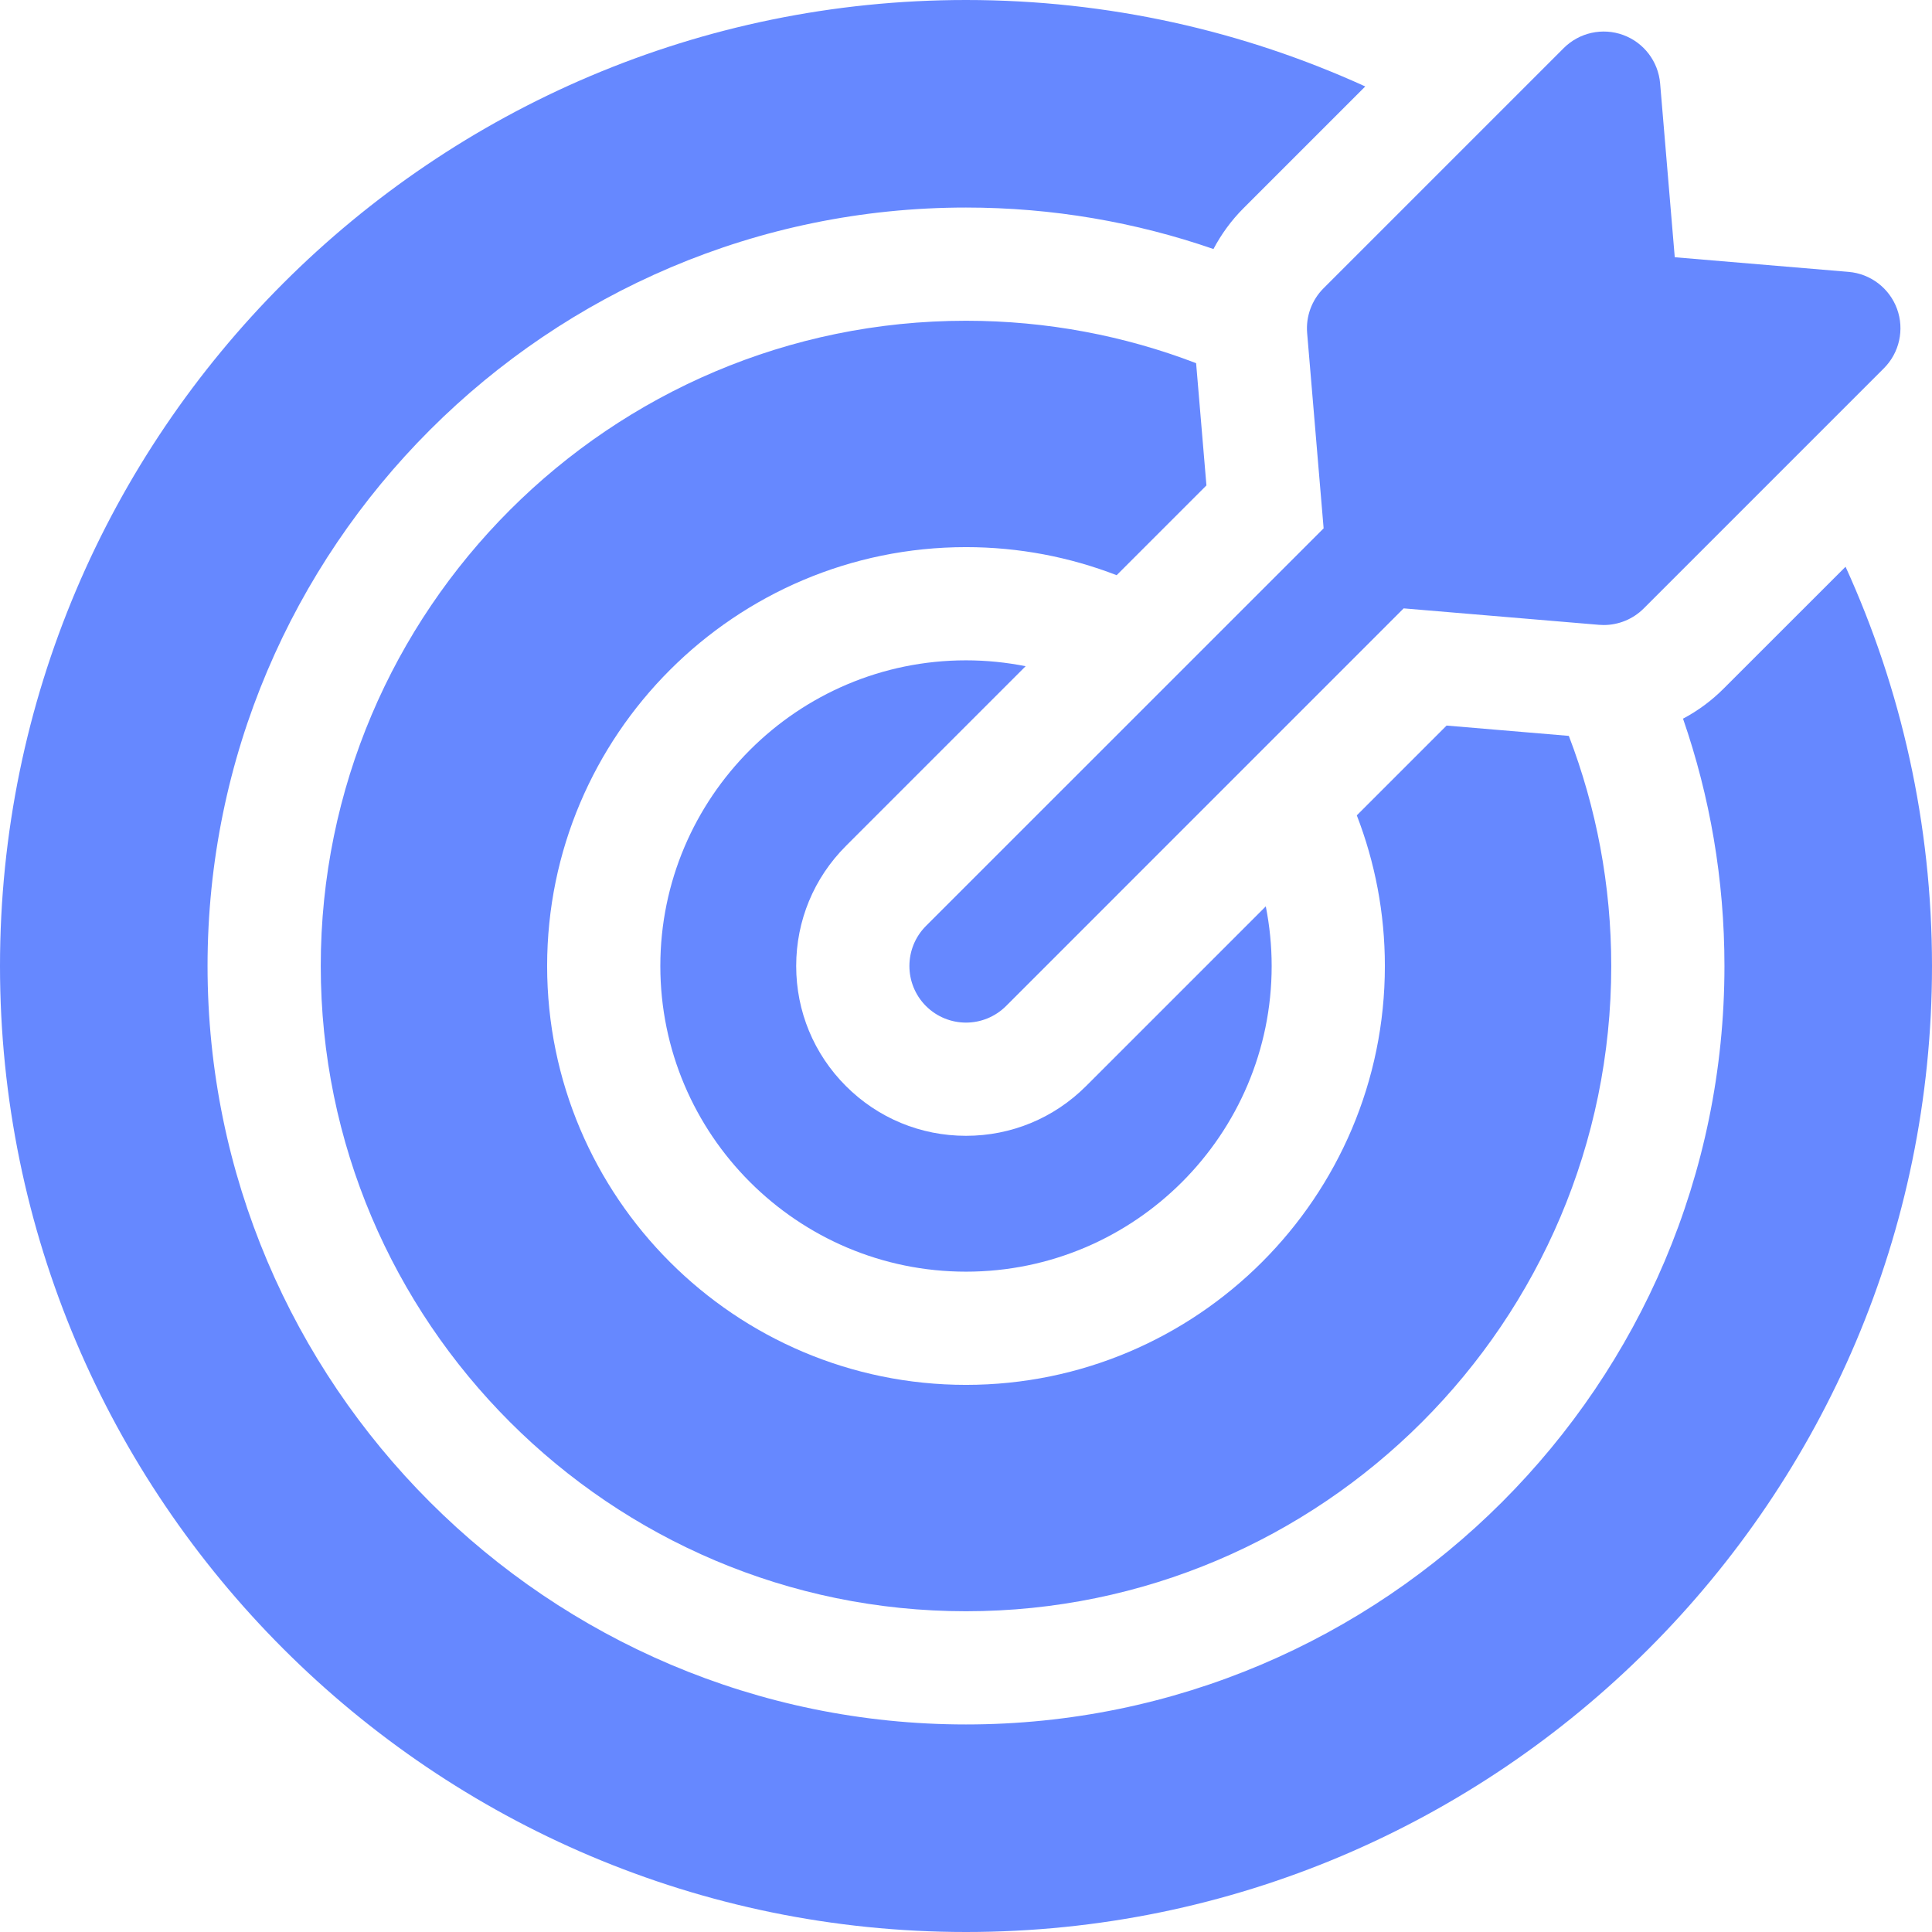 <svg width="47" height="47" viewBox="0 0 47 47" fill="none" xmlns="http://www.w3.org/2000/svg">
<g clip-path="url(#clip0_613_5068)">
<path d="M24.951 16.207C24.481 16.114 23.996 16.064 23.5 16.064C19.4 16.064 16.064 19.4 16.064 23.5C16.064 27.6 19.4 30.936 23.5 30.936C27.6 30.936 30.936 27.6 30.936 23.5C30.936 23.004 30.886 22.519 30.793 22.049L26.421 26.421C25.641 27.201 24.603 27.631 23.5 27.631C22.397 27.631 21.359 27.201 20.579 26.421C19.799 25.641 19.369 24.603 19.369 23.5C19.369 22.397 19.799 21.359 20.579 20.579L24.951 16.207Z" fill="#6688FF"/>
<path d="M44.897 13.787L41.934 16.749C41.638 17.046 41.304 17.292 40.943 17.483C41.596 19.37 41.951 21.394 41.951 23.5C41.951 33.674 33.674 41.951 23.5 41.951C13.326 41.951 5.049 33.674 5.049 23.5C5.049 13.326 13.326 5.049 23.5 5.049C25.607 5.049 27.632 5.405 29.52 6.058C29.711 5.697 29.955 5.361 30.251 5.065L33.213 2.103C30.251 0.753 26.962 0 23.5 0C10.542 0 0 10.542 0 23.5C0 36.458 10.542 47 23.5 47C36.458 47 47 36.458 47 23.5C47 20.038 46.247 16.749 44.897 13.787Z" fill="#6688FF"/>
<path d="M29.349 11.809L29.098 8.835C27.358 8.168 25.471 7.803 23.5 7.803C14.845 7.803 7.803 14.845 7.803 23.5C7.803 32.155 14.845 39.197 23.5 39.197C32.155 39.197 39.197 32.155 39.197 23.5C39.197 21.529 38.832 19.642 38.165 17.902L35.191 17.651L33.007 19.835C33.447 20.973 33.69 22.208 33.69 23.5C33.69 29.119 29.119 33.69 23.5 33.69C17.881 33.69 13.31 29.119 13.31 23.5C13.31 17.881 17.881 13.31 23.5 13.31C24.792 13.31 26.027 13.553 27.165 13.993L29.349 11.809Z" fill="#6688FF"/>
<path d="M31.799 8.102L32.2 12.853L22.526 22.526C21.989 23.064 21.989 23.936 22.526 24.474C22.795 24.742 23.148 24.877 23.5 24.877C23.852 24.877 24.205 24.742 24.474 24.474L34.147 14.8L38.898 15.2C38.937 15.203 38.975 15.205 39.014 15.205C39.377 15.205 39.728 15.061 39.987 14.802L45.829 8.96C46.208 8.581 46.333 8.017 46.149 7.513C45.964 7.01 45.505 6.659 44.971 6.614L40.742 6.258L40.386 2.029C40.34 1.494 39.99 1.035 39.487 0.851C38.983 0.667 38.419 0.792 38.04 1.171L32.198 7.013C31.911 7.3 31.765 7.698 31.799 8.102Z" fill="#6688FF"/>
</g>
<defs>
<clipPath id="clip0_613_5068">
<rect width="47" height="47" fill="white"/>
</clipPath>
</defs>
</svg>
